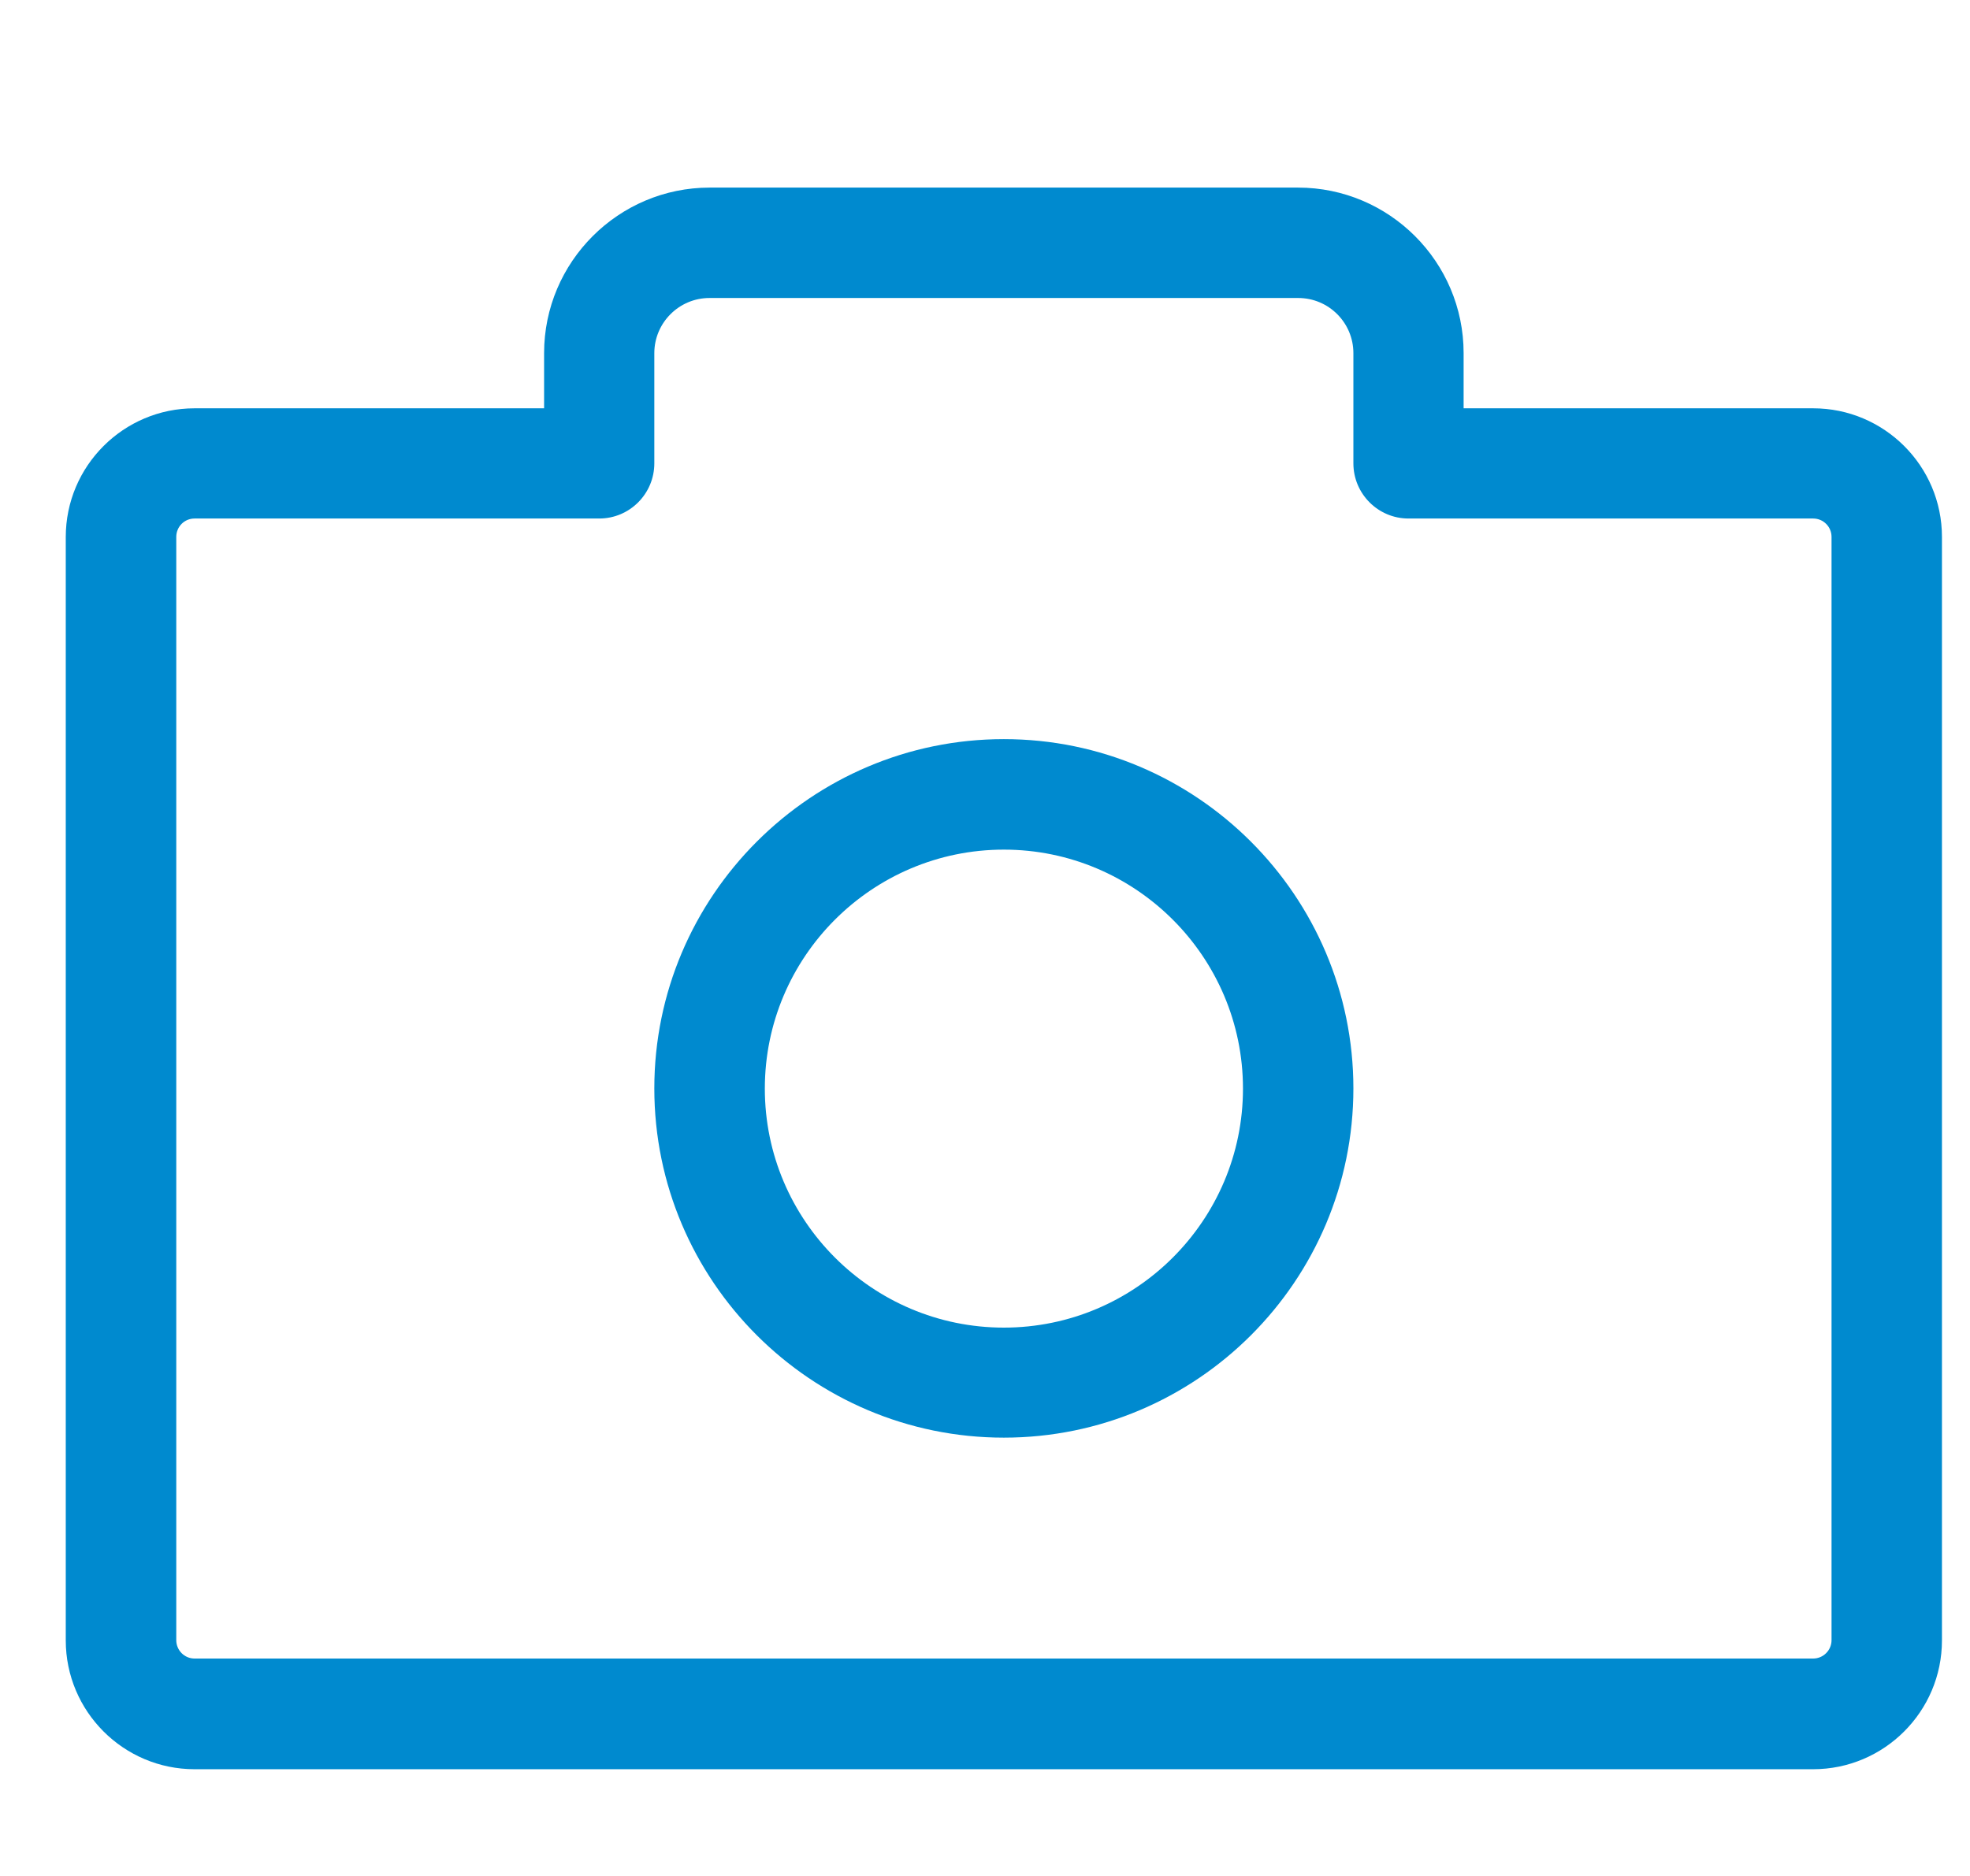 <svg width="21" height="20" viewBox="0 0 21 20" fill="none" xmlns="http://www.w3.org/2000/svg">
<g clip-path="url(#clip0_4713_2349)">
<path d="M19.328 4.353H15.602V3.765C15.602 2.792 14.81 2 13.837 2H7.565C6.593 2 5.8 2.792 5.8 3.765V4.353H2.074C1.318 4.353 0.701 4.967 0.701 5.726V17.488C0.701 18.245 1.316 18.862 2.074 18.862H19.328C20.084 18.862 20.701 18.247 20.701 17.488V5.724C20.701 4.967 20.084 4.353 19.328 4.353ZM19.524 17.486C19.524 17.594 19.436 17.682 19.328 17.682H2.074C1.966 17.682 1.879 17.594 1.879 17.486V5.724C1.879 5.615 1.966 5.528 2.074 5.528H6.388C6.712 5.528 6.975 5.264 6.975 4.94V3.765C6.975 3.441 7.239 3.177 7.563 3.177H13.839C14.164 3.177 14.427 3.441 14.427 3.765V4.94C14.427 5.264 14.69 5.528 15.014 5.528H19.328C19.436 5.528 19.524 5.615 19.524 5.724V17.486ZM10.701 7.88C8.648 7.88 6.975 9.551 6.975 11.604C6.975 13.657 8.646 15.327 10.701 15.327C12.757 15.327 14.427 13.657 14.427 11.604C14.427 9.551 12.754 7.88 10.701 7.88ZM10.701 14.154C9.296 14.154 8.153 13.011 8.153 11.606C8.153 10.201 9.296 9.058 10.701 9.058C12.106 9.058 13.25 10.201 13.25 11.606C13.25 13.011 12.106 14.154 10.701 14.154Z" fill="#008ACF"/>
</g>
<defs>
<clipPath id="clip0_4713_2349">
<rect width="20" height="20" fill="white" transform="translate(0.701)"/>
</clipPath>
</defs>
</svg>
